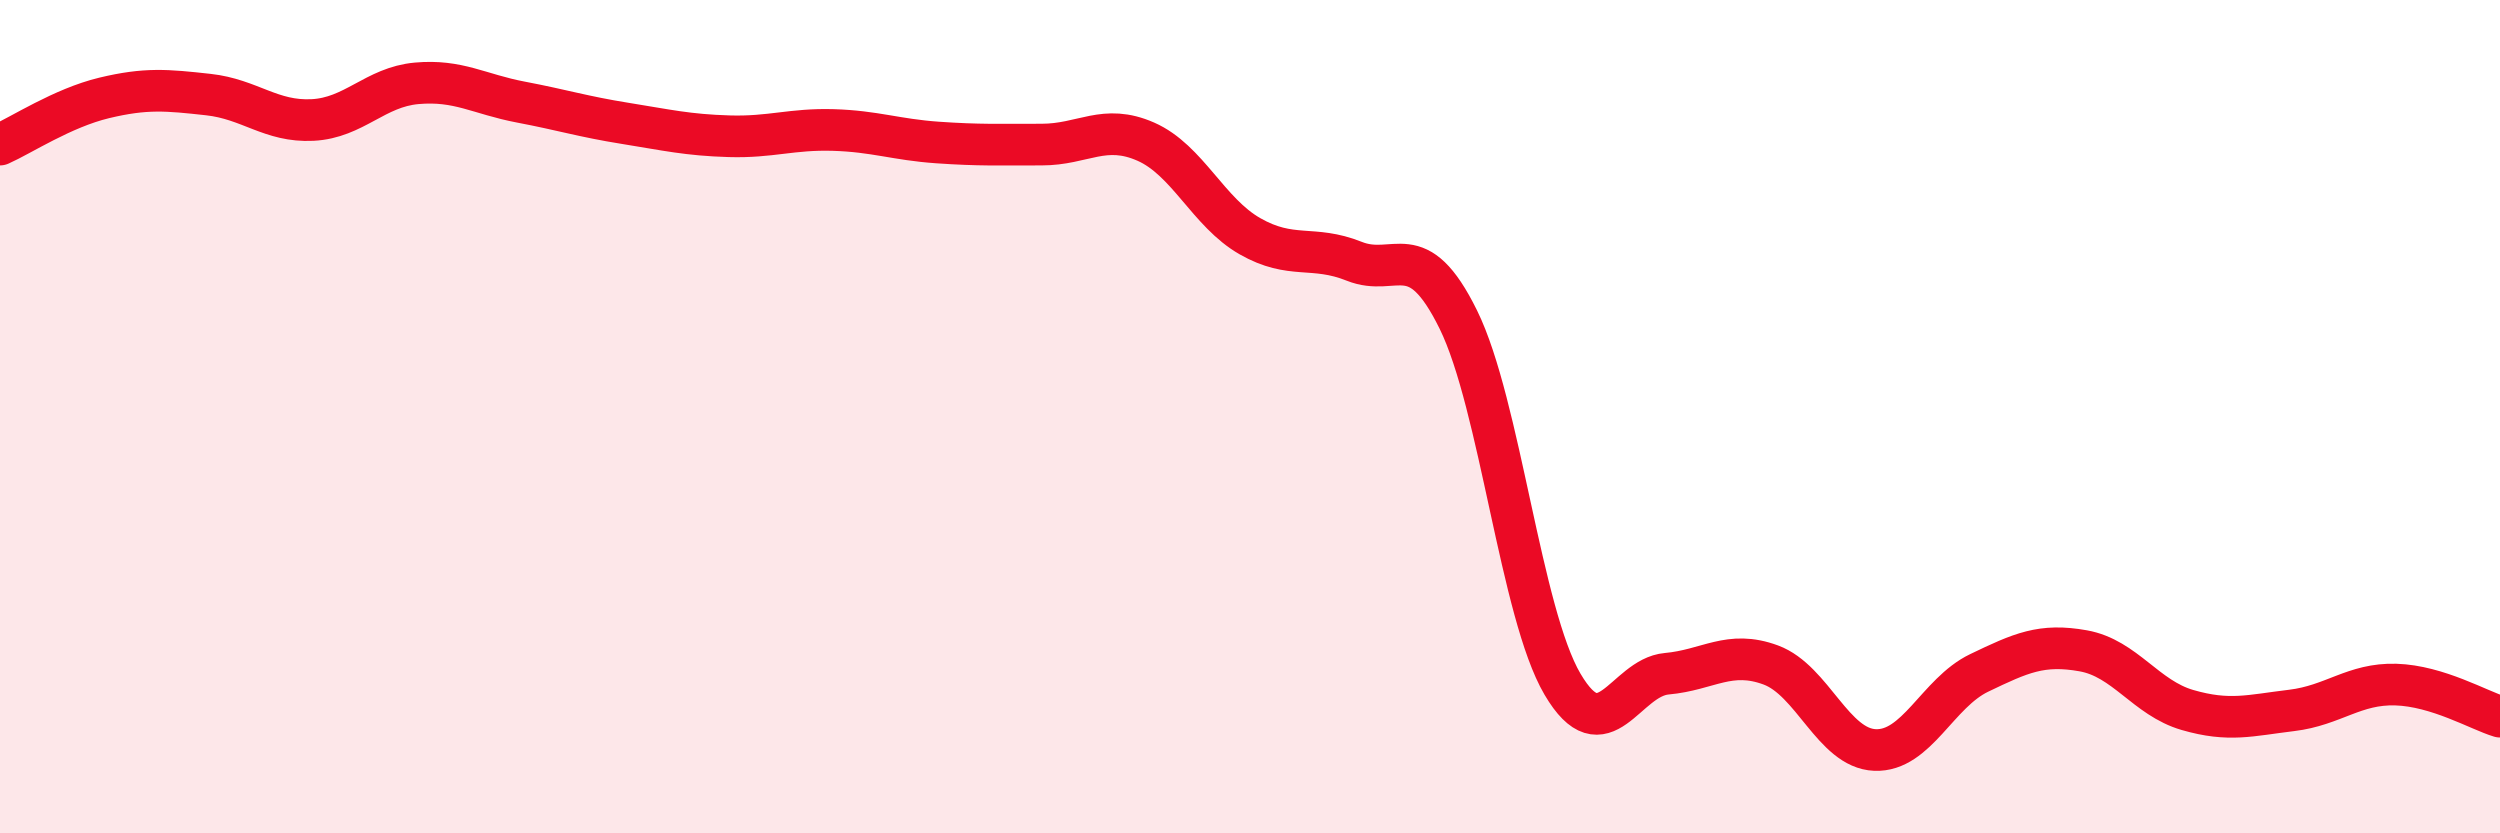 
    <svg width="60" height="20" viewBox="0 0 60 20" xmlns="http://www.w3.org/2000/svg">
      <path
        d="M 0,3.47 C 0.5,3.25 1.5,2.59 2.5,2.35 C 3.5,2.11 4,2.16 5,2.27 C 6,2.38 6.5,2.93 7.5,2.88 C 8.5,2.83 9,2.09 10,2 C 11,1.91 11.5,2.26 12.5,2.45 C 13.5,2.64 14,2.8 15,2.96 C 16,3.12 16.5,3.24 17.5,3.27 C 18.5,3.3 19,3.09 20,3.12 C 21,3.15 21.5,3.35 22.5,3.42 C 23.5,3.49 24,3.47 25,3.47 C 26,3.47 26.5,2.96 27.5,3.4 C 28.5,3.84 29,5.1 30,5.67 C 31,6.24 31.5,5.87 32.5,6.27 C 33.5,6.67 34,5.64 35,7.67 C 36,9.7 36.5,14.72 37.5,16.42 C 38.5,18.12 39,16.26 40,16.17 C 41,16.08 41.5,15.59 42.5,15.96 C 43.5,16.33 44,17.96 45,18 C 46,18.04 46.5,16.63 47.5,16.15 C 48.5,15.67 49,15.44 50,15.62 C 51,15.8 51.5,16.75 52.5,17.04 C 53.5,17.33 54,17.17 55,17.05 C 56,16.93 56.5,16.4 57.5,16.43 C 58.5,16.46 59.5,17.05 60,17.2L60 20L0 20Z"
        fill="#EB0A25"
        opacity="0.1"
        stroke-linecap="round"
        stroke-linejoin="round"
      />
      <path
        d="M 0,3.47 C 0.5,3.25 1.5,2.59 2.5,2.35 C 3.5,2.11 4,2.16 5,2.27 C 6,2.38 6.5,2.93 7.5,2.88 C 8.5,2.83 9,2.09 10,2 C 11,1.91 11.5,2.26 12.5,2.45 C 13.5,2.64 14,2.8 15,2.96 C 16,3.12 16.5,3.24 17.5,3.27 C 18.5,3.3 19,3.09 20,3.12 C 21,3.15 21.5,3.35 22.5,3.42 C 23.5,3.49 24,3.47 25,3.47 C 26,3.47 26.5,2.96 27.5,3.4 C 28.5,3.84 29,5.1 30,5.67 C 31,6.24 31.5,5.87 32.5,6.27 C 33.5,6.67 34,5.64 35,7.67 C 36,9.7 36.5,14.72 37.5,16.42 C 38.5,18.12 39,16.26 40,16.17 C 41,16.08 41.5,15.59 42.5,15.96 C 43.5,16.33 44,17.96 45,18 C 46,18.04 46.5,16.63 47.5,16.15 C 48.5,15.67 49,15.44 50,15.62 C 51,15.8 51.5,16.75 52.5,17.04 C 53.5,17.33 54,17.17 55,17.05 C 56,16.93 56.5,16.4 57.5,16.43 C 58.5,16.46 59.5,17.05 60,17.2"
        stroke="#EB0A25"
        stroke-width="1"
        fill="none"
        stroke-linecap="round"
        stroke-linejoin="round"
      />
    </svg>
  